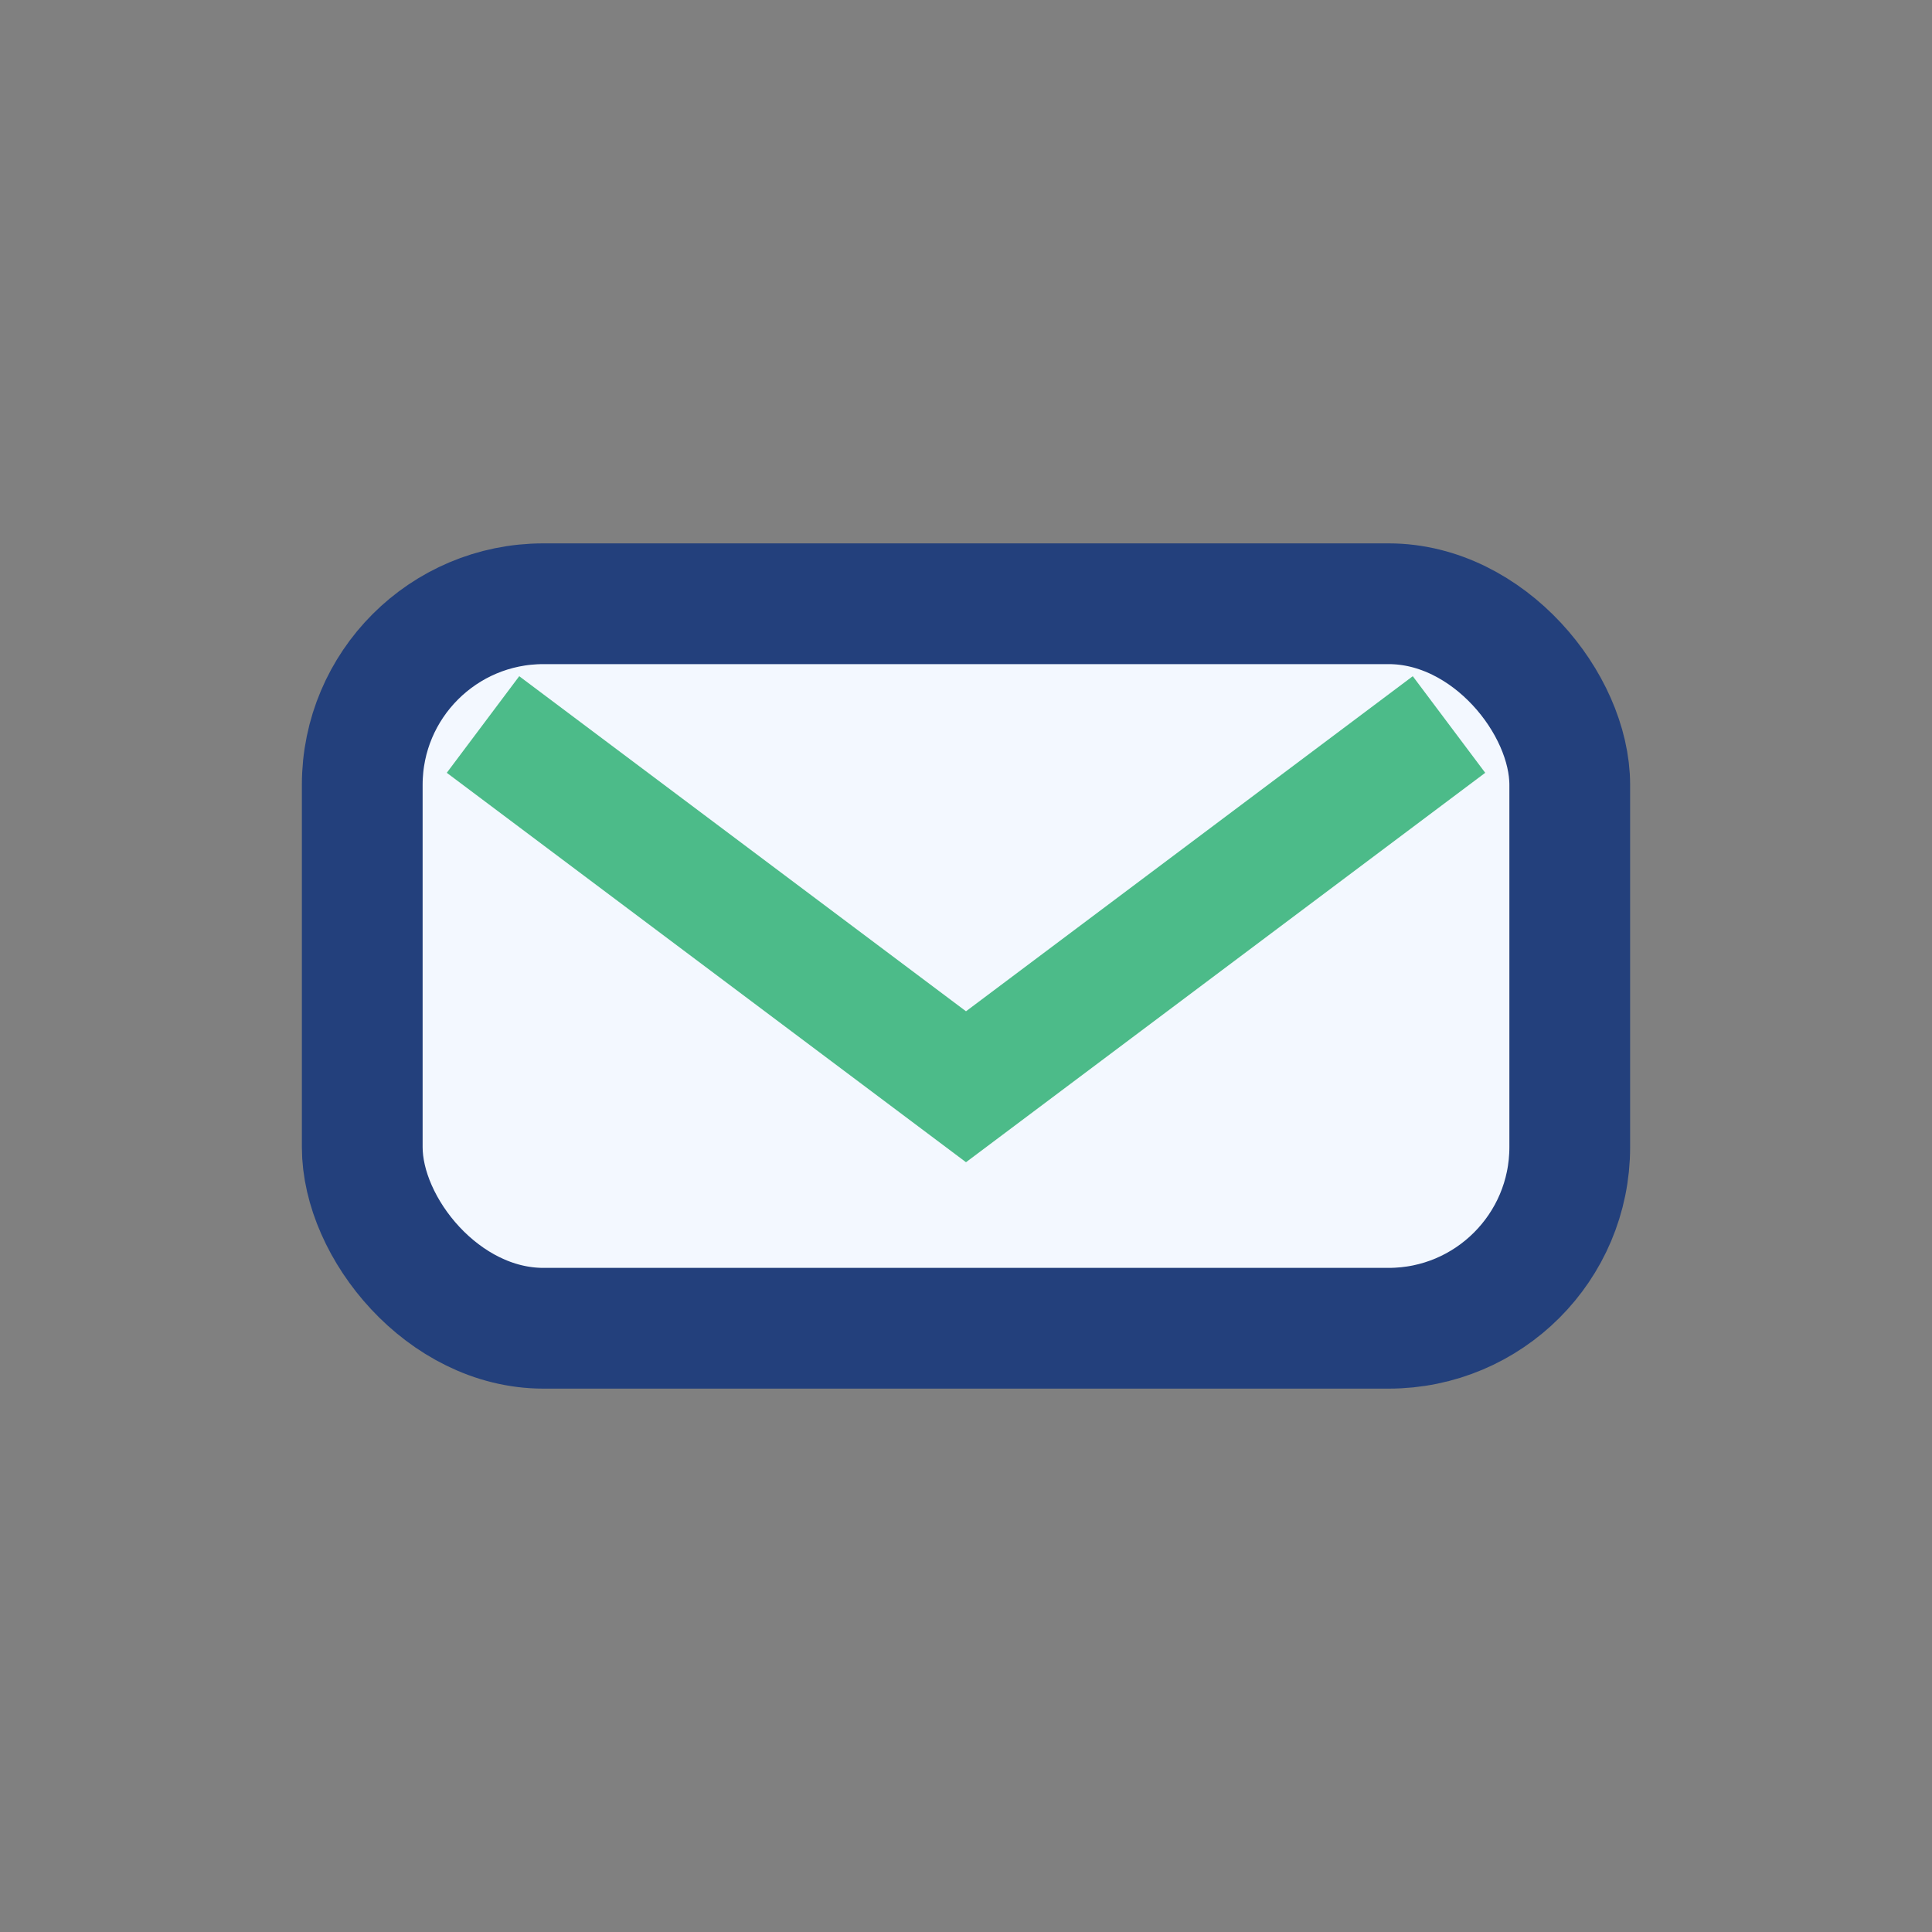 <?xml version="1.0" encoding="UTF-8"?>
<svg xmlns="http://www.w3.org/2000/svg" width="32" height="32" viewBox="0 0 32 32"><rect x="0" y="0" width="32" height="32" fill="#808080" stroke="none"/><rect x="6" y="10" width="20" height="12" rx="3" fill="#F3F8FF" stroke="#23407C" stroke-width="2"/><path d="M8 12l8 6 8-6" stroke="#4CBB89" stroke-width="2" fill="none"/></svg>